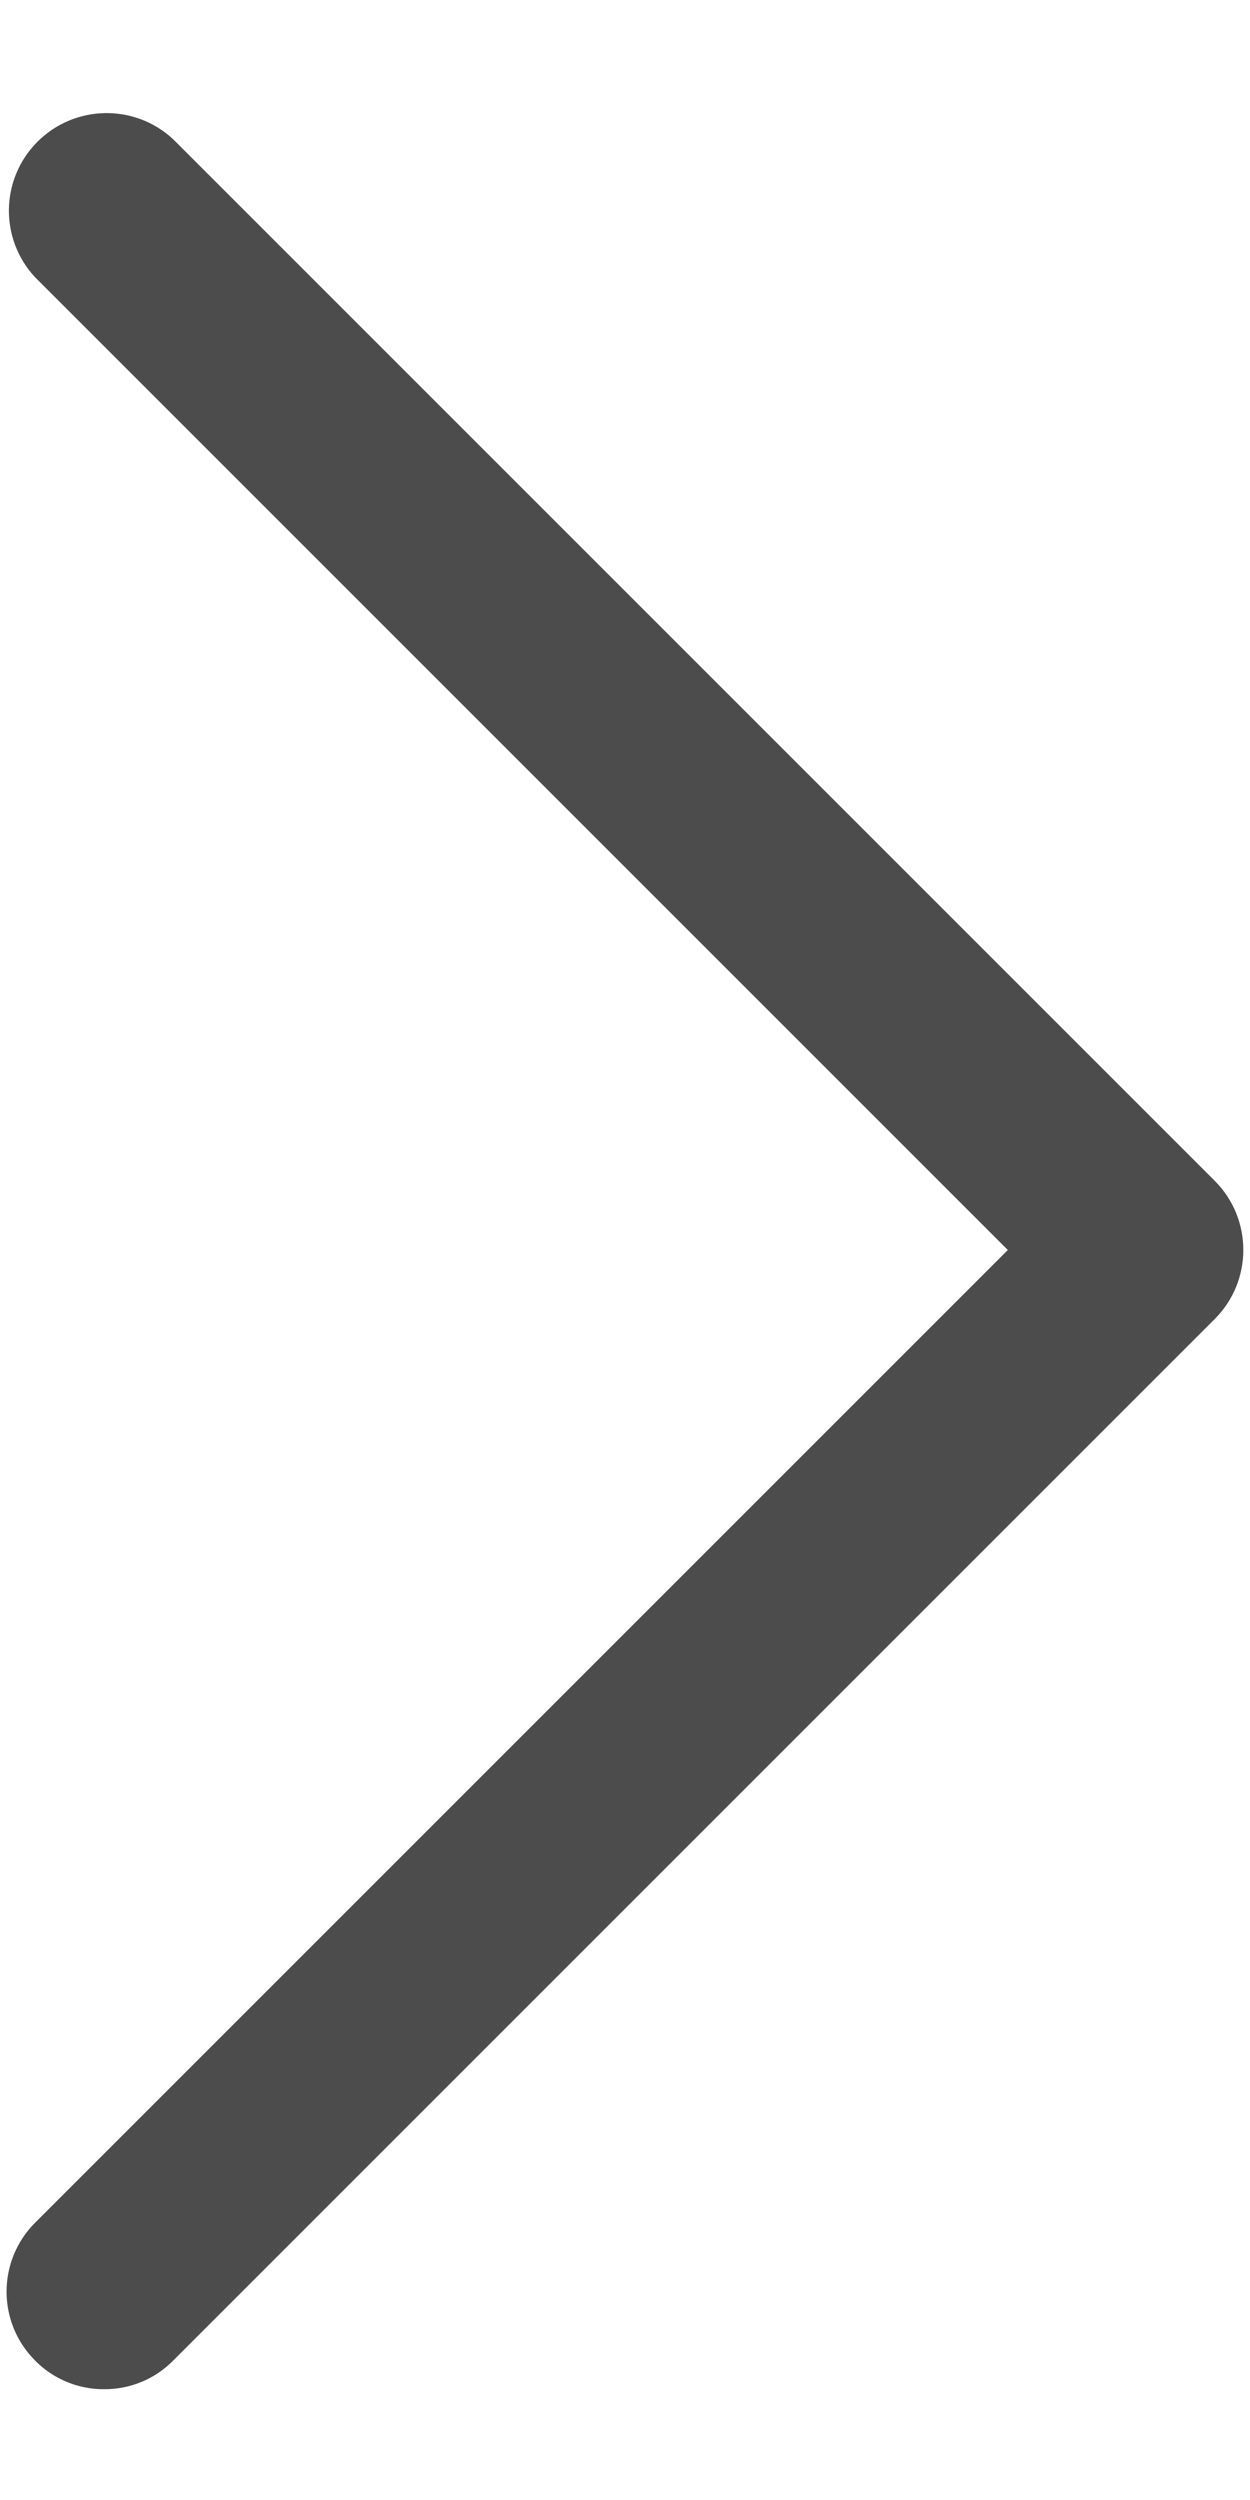 <svg width="8" height="16" viewBox="0 0 8 16" fill="none" xmlns="http://www.w3.org/2000/svg">
<path d="M0.666 15.291C0.832 15.292 0.992 15.226 1.108 15.108L7.775 8.441C8.018 8.197 8.018 7.802 7.775 7.558L1.108 0.891C0.862 0.662 0.478 0.669 0.24 0.907C0.002 1.145 -0.005 1.528 0.225 1.775L6.45 8L0.225 14.225C-0.019 14.469 -0.019 14.864 0.225 15.108C0.341 15.226 0.501 15.292 0.666 15.291Z" fill="black" fill-opacity="0.7"/>
</svg>
